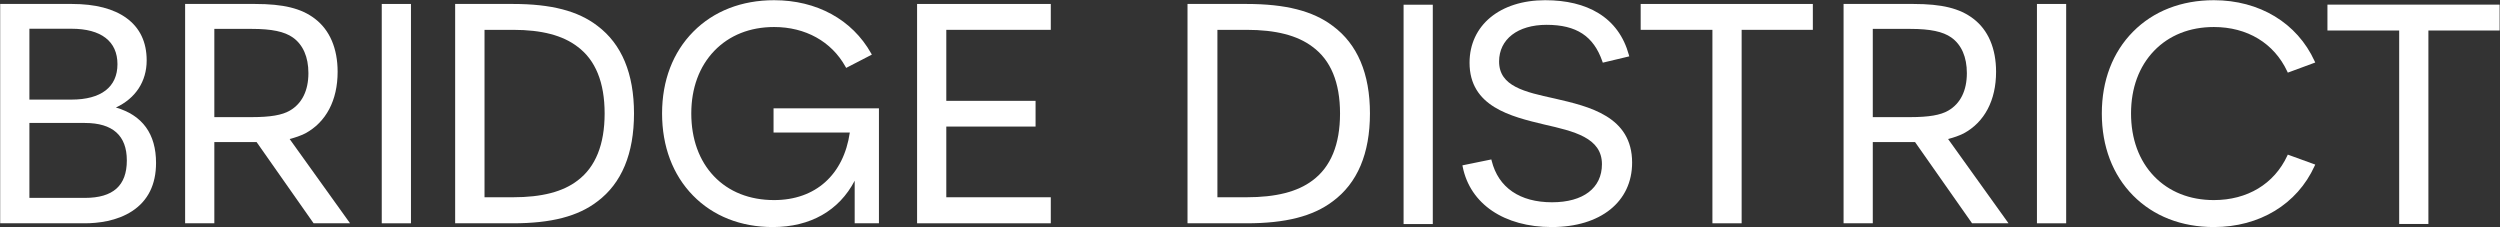 <svg width="2484" height="226" viewBox="0 0 2484 226" fill="none" xmlns="http://www.w3.org/2000/svg">
<rect x="0" y="0" width="2484" height="226" fill="#333333" stroke="none"/>
<path d="M115.167 106.817C134.662 97.788 145.738 80.949 145.738 60.024C145.738 41.819 139.001 27.675 125.715 17.987C112.928 8.662 94.69 3.935 71.506 3.935H0.184V221.866H84.041C97.209 221.866 116.114 219.756 131.4 209.702C147.09 199.382 155.046 183.296 155.046 161.888C155.046 133.078 141.637 114.571 115.167 106.817ZM126.019 159.401C126.019 184.447 112.392 196.623 84.359 196.623H29.211V122.178H84.359C112.003 122.178 126.019 134.702 126.019 159.401ZM29.211 98.957V28.555H71.029C100.487 28.555 116.711 41.056 116.711 63.756C116.711 86.456 100.488 98.957 71.029 98.957H29.211Z" fill="white"/>
<path d="M303.255 132.573C324.025 121.386 335.464 99.652 335.464 71.376C335.464 48.075 327.631 29.807 312.817 18.551C299.424 8.306 281.64 3.935 253.351 3.935H183.934V221.866H212.961V141.152H254.951L311.6 221.866H347.835L287.77 138.105C293.515 136.673 298.589 134.861 303.255 132.573ZM212.961 28.71H250.178C270.038 28.71 282.641 31.359 291.04 37.296C301.113 44.475 306.437 56.69 306.437 72.62C306.437 90.024 300.057 102.912 287.981 109.892C280.312 114.375 268.653 116.374 250.179 116.374H212.962V28.709L212.961 28.71Z" fill="white"/>
<path d="M408.332 3.935H379.305V221.866H408.332V3.935Z" fill="white"/>
<path d="M593.661 25.708C574.386 10.853 547.724 3.935 509.754 3.935H452.238V221.866H509.754C547.723 221.866 574.385 214.947 593.647 200.103C617.736 182.003 629.95 152.612 629.95 112.745C629.95 73.085 617.735 43.797 593.661 25.708ZM600.763 112.745C600.763 143.543 591.728 165.953 573.898 179.361C559.343 190.558 538.362 196.001 509.754 196.001H481.424V29.644H509.754C538.225 29.644 559.207 35.138 573.918 46.455C591.732 59.698 600.763 82.002 600.763 112.745Z" fill="white"/>
<path d="M768.596 131.664H844.382C838.237 173.742 810.22 198.799 769.145 198.799C744.802 198.799 724.128 190.598 709.359 175.082C694.642 159.621 686.864 138.064 686.864 112.743C686.864 87.571 694.785 66.044 709.77 50.488C724.672 35.019 745.204 26.843 769.146 26.843C800.248 26.843 826.087 41.187 840.035 66.196L840.744 67.467L866.27 54.264L865.505 52.907C846.609 19.411 811.488 0.2 769.146 0.2C736.919 0.2 709.166 11.003 688.898 31.437C668.578 51.923 657.837 80.039 657.837 112.743C657.837 145.447 668.459 173.703 688.553 194.255C708.601 214.759 736.031 225.597 767.877 225.597C805.1 225.597 833.728 209.314 849.207 179.565V221.864H873.315V107.664H768.596V131.663V131.664Z" fill="white"/>
<path d="M911.213 221.865H1044.06V196.001H940.24V125.754H1028.94V100.2H940.24V29.644H1044.06V3.935H911.213V221.865Z" fill="white"/>
<path d="M1324.15 25.699C1304.49 10.85 1277.29 3.935 1238.56 3.935H1179.91V221.866H1238.56C1277.29 221.866 1304.49 214.95 1324.14 200.112C1348.72 182.012 1361.18 152.618 1361.18 112.746C1361.18 73.08 1348.72 43.788 1324.15 25.699ZM1331.46 112.745C1331.46 143.536 1322.24 165.943 1304.05 179.352C1289.19 190.555 1267.77 196.001 1238.56 196.001H1209.62V29.644H1238.56C1267.63 29.644 1289.05 35.141 1304.06 46.463C1322.24 59.708 1331.46 82.008 1331.46 112.745Z" fill="white"/>
<path d="M1423.62 4.688H1394.6V222.619H1423.62V4.688Z" fill="white"/>
<path d="M1544.8 97.903L1544.52 97.841C1514.99 91.376 1489.49 85.793 1489.49 61.112C1489.49 38.972 1508.02 24.667 1536.7 24.667C1566.31 24.667 1583.39 35.867 1592.09 60.982L1592.53 62.267L1618.85 55.992L1618.44 54.493C1613.39 36.142 1603.16 22.168 1588.04 12.959C1574.14 4.494 1556.38 0.202 1535.27 0.202C1490.33 0.202 1460.14 25.18 1460.14 62.356C1460.14 105.943 1501.25 115.785 1534.3 123.695C1563.81 130.438 1591.69 136.807 1591.69 163.132C1591.69 186.829 1573.15 200.977 1542.09 200.977C1510.05 200.977 1488.76 186.358 1482.14 159.814L1481.79 158.418L1453.05 164.293L1453.35 165.76C1460.72 202.67 1494.61 225.599 1541.78 225.599C1590.31 225.599 1621.67 200.47 1621.67 161.578C1621.67 115.632 1579.05 105.804 1544.8 97.904L1544.8 97.903Z" fill="white"/>
<path d="M1630.17 29.644H1701.46V221.865H1730.49V29.644H1801.24V3.935H1630.17V29.644Z" fill="white"/>
<path d="M1951.09 132.573C1971.86 121.386 1983.3 99.652 1983.3 71.376C1983.3 48.075 1975.47 29.807 1960.65 18.551C1947.26 8.306 1929.48 3.935 1901.19 3.935H1831.77V221.866H1860.8V141.152H1902.79L1958.99 221.227L1959.44 221.866H1995.67L1935.61 138.105C1941.35 136.673 1946.43 134.861 1951.09 132.573ZM1954.27 72.621C1954.27 90.025 1947.89 102.912 1935.82 109.893C1928.15 114.376 1916.49 116.375 1898.01 116.375H1860.8V28.71H1898.01C1917.87 28.71 1930.48 31.359 1938.88 37.296C1948.95 44.475 1954.27 56.69 1954.27 72.62V72.621Z" fill="white"/>
<path d="M2052.94 3.935H2023.91V221.866H2052.94V3.935Z" fill="white"/>
<path d="M2272.58 154.877C2259.53 182.791 2232.96 198.8 2199.68 198.8C2175.73 198.8 2155.2 190.617 2140.3 175.136C2125.32 159.56 2117.4 137.985 2117.4 112.744C2117.4 87.503 2125.32 66.045 2140.3 50.489C2155.2 35.02 2175.74 26.844 2199.68 26.844C2232.92 26.844 2259.49 42.91 2272.58 70.923L2273.17 72.174L2300.42 62.114L2299.74 60.641C2282.4 22.795 2244.99 0.201 2199.68 0.201C2167.45 0.201 2139.7 11.004 2119.43 31.438C2099.11 51.924 2088.37 80.04 2088.37 112.744C2088.37 145.448 2099.11 173.715 2119.43 194.262C2139.7 214.762 2167.45 225.598 2199.68 225.598C2245.02 225.598 2282.43 202.945 2299.74 165.001L2300.42 163.521L2273.16 153.632L2272.58 154.877Z" fill="white"/>
<path d="M2312.55 4.601V30.311H2383.83V222.533H2412.86V30.311H2483.62V4.601H2312.55Z" fill="white"/>
</svg>
